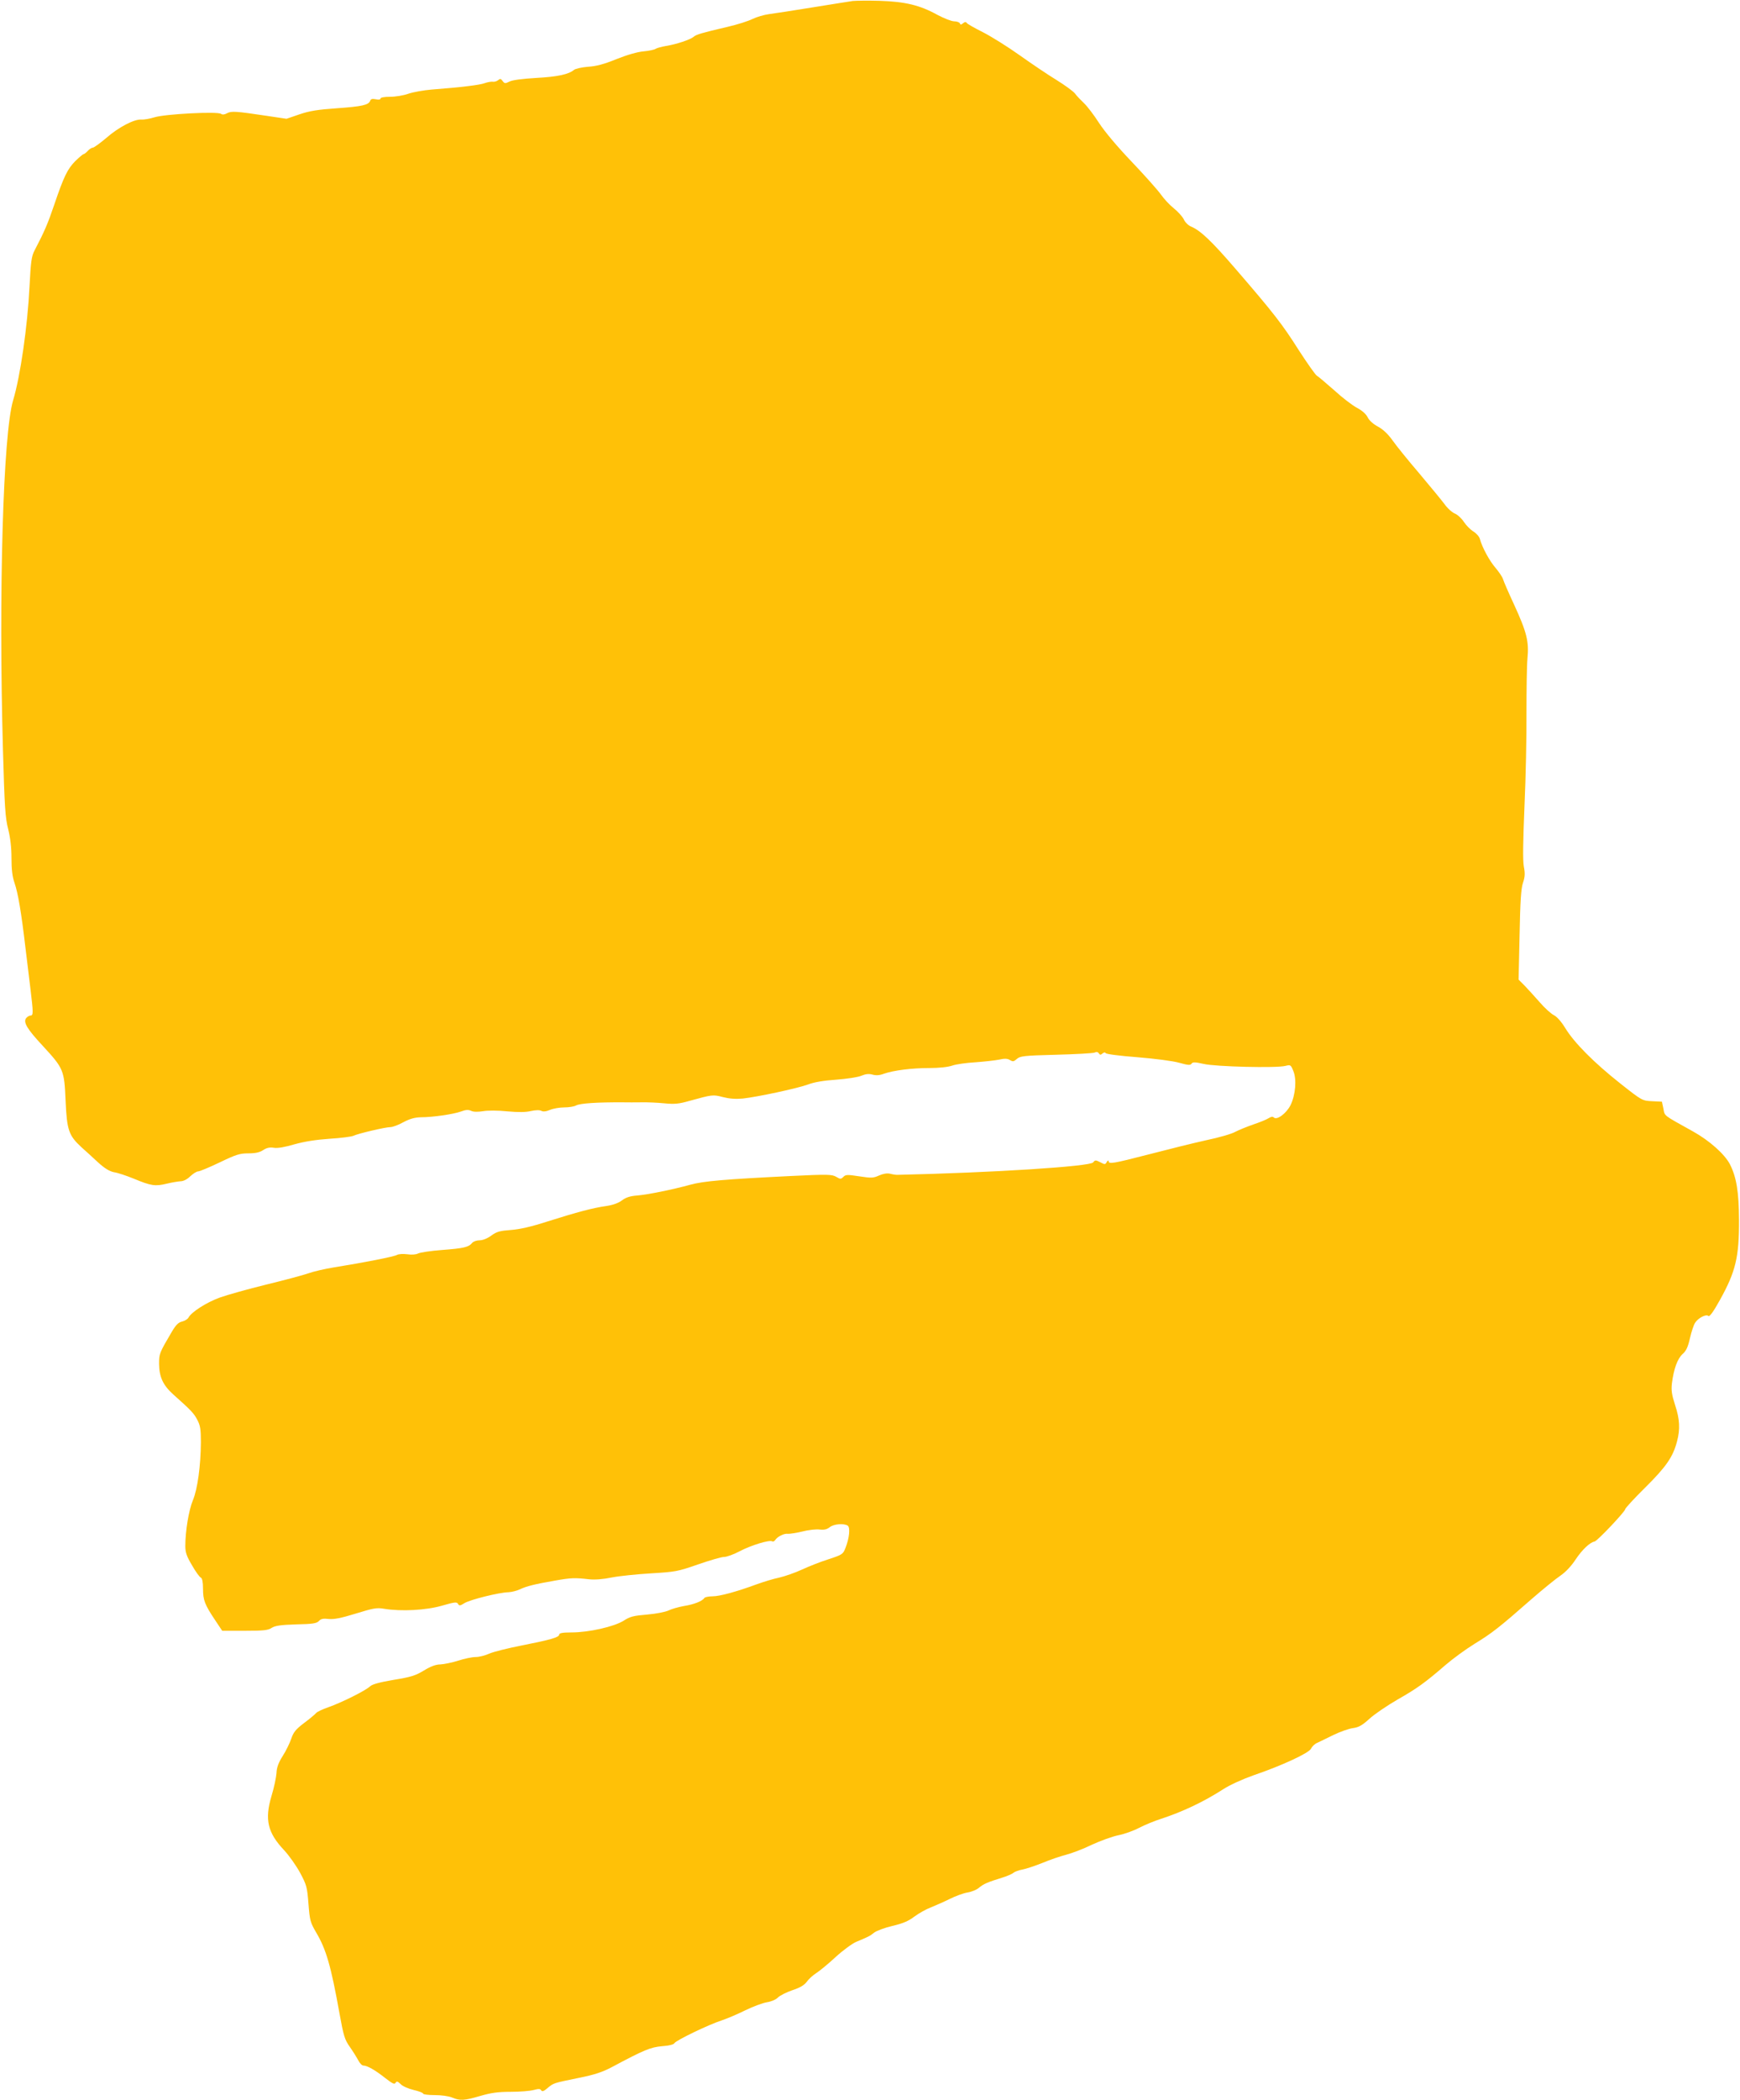 <?xml version="1.0" standalone="no"?>
<!DOCTYPE svg PUBLIC "-//W3C//DTD SVG 20010904//EN"
 "http://www.w3.org/TR/2001/REC-SVG-20010904/DTD/svg10.dtd">
<svg version="1.0" xmlns="http://www.w3.org/2000/svg"
 width="1061pt" height="1280pt" viewBox="0 0 1061 1280"
 preserveAspectRatio="xMidYMid meet">
<g transform="translate(0,1280) scale(0.1,-0.1)"
fill="#ffc107" stroke="none">
<path d="M5200 12794 c-19 -3 -129 -20 -245 -39 -115 -19 -235 -37 -265 -41
-30 -4 -75 -17 -100 -29 -25 -13 -94 -35 -155 -49 -158 -37 -188 -46 -205 -60
-21 -18 -106 -46 -168 -56 -29 -5 -58 -13 -65 -18 -7 -5 -39 -12 -72 -15 -37
-3 -100 -21 -165 -47 -76 -31 -124 -44 -175 -47 -38 -3 -77 -12 -85 -19 -32
-27 -99 -42 -230 -49 -85 -5 -146 -13 -163 -22 -26 -13 -30 -13 -42 3 -11 15
-15 16 -28 5 -9 -7 -24 -11 -34 -9 -10 1 -31 -3 -48 -9 -29 -11 -142 -25 -324
-39 -47 -4 -110 -15 -140 -25 -30 -11 -80 -19 -113 -19 -35 0 -58 -4 -58 -11
0 -6 -11 -8 -29 -4 -21 4 -30 2 -34 -10 -10 -25 -49 -34 -204 -45 -114 -8
-166 -16 -227 -37 l-79 -27 -121 18 c-187 28 -215 30 -241 16 -16 -9 -29 -10
-37 -4 -21 16 -343 -1 -406 -21 -29 -9 -65 -15 -80 -14 -42 4 -139 -46 -214
-112 -38 -32 -75 -59 -82 -59 -7 0 -21 -9 -31 -20 -10 -11 -22 -20 -26 -20 -4
0 -26 -19 -50 -42 -48 -49 -70 -94 -129 -268 -39 -115 -60 -163 -119 -276 -19
-36 -23 -67 -31 -220 -12 -243 -56 -548 -100 -694 -61 -203 -89 -1173 -62
-2130 10 -350 14 -416 32 -484 13 -53 20 -111 20 -176 0 -69 5 -113 19 -153
21 -61 41 -179 66 -392 9 -77 23 -192 31 -255 17 -142 18 -160 0 -160 -7 0
-19 -7 -26 -15 -20 -25 4 -66 102 -171 126 -137 130 -146 138 -334 8 -179 19
-211 97 -283 26 -23 72 -65 102 -93 40 -36 68 -53 96 -59 22 -3 76 -21 120
-39 106 -44 131 -48 201 -31 32 8 71 14 86 15 16 0 40 12 58 30 17 16 39 30
48 30 10 0 69 25 132 55 100 48 122 55 175 55 43 0 69 6 90 20 21 14 40 18 65
14 23 -4 67 4 125 21 61 17 130 28 215 34 69 4 135 13 145 18 26 13 195 53
226 53 13 0 49 13 79 30 40 21 69 29 107 30 71 0 196 18 244 35 29 11 46 12
62 4 15 -7 41 -7 73 -2 29 5 89 5 147 -1 67 -6 112 -6 145 2 28 6 53 7 63 1
11 -6 30 -4 53 6 19 8 58 15 86 15 28 0 61 5 73 12 24 13 130 20 287 19 25 -1
74 0 110 0 36 1 99 -2 140 -6 63 -6 89 -4 155 15 138 38 142 39 203 23 39 -10
77 -13 121 -9 91 10 334 62 399 86 36 14 96 24 171 29 64 5 133 15 153 24 27
11 46 13 68 7 21 -6 43 -5 69 5 60 21 171 35 278 35 60 0 114 6 140 15 23 8
86 17 140 20 54 4 119 11 144 16 35 8 52 7 67 -2 18 -11 24 -10 42 6 20 18 42
21 239 26 119 3 224 9 235 13 12 6 21 4 26 -4 7 -11 12 -11 23 -1 9 7 16 8 19
2 1 -6 88 -17 193 -25 109 -9 218 -23 256 -34 54 -15 68 -16 75 -5 7 10 21 10
74 -2 74 -17 443 -26 498 -12 31 8 33 7 48 -30 22 -51 14 -147 -17 -210 -26
-50 -83 -93 -102 -74 -6 6 -17 5 -32 -5 -12 -8 -54 -25 -93 -38 -40 -14 -89
-34 -110 -45 -20 -12 -100 -35 -177 -51 -77 -17 -234 -56 -349 -86 -221 -57
-246 -61 -246 -41 0 6 -5 4 -11 -5 -9 -17 -12 -17 -40 -2 -28 14 -32 14 -43
-1 -18 -25 -615 -63 -1196 -76 -8 0 -28 3 -43 7 -18 4 -42 0 -67 -11 -35 -16
-47 -16 -120 -5 -72 11 -83 11 -97 -3 -15 -15 -19 -15 -44 0 -26 15 -50 16
-276 5 -404 -20 -533 -31 -613 -53 -113 -31 -258 -60 -325 -66 -43 -3 -69 -12
-93 -30 -21 -16 -55 -28 -95 -34 -80 -11 -178 -37 -358 -94 -99 -32 -169 -48
-224 -52 -67 -5 -86 -10 -119 -34 -24 -18 -53 -29 -72 -29 -17 0 -38 -7 -45
-16 -21 -26 -53 -33 -184 -43 -68 -5 -133 -15 -145 -21 -14 -7 -39 -9 -66 -5
-25 3 -52 2 -63 -4 -20 -11 -198 -46 -385 -76 -55 -9 -125 -25 -155 -36 -31
-11 -147 -42 -258 -69 -111 -27 -238 -63 -283 -79 -82 -30 -172 -88 -190 -121
-5 -10 -23 -21 -39 -25 -23 -5 -38 -20 -63 -62 -77 -131 -78 -134 -78 -197 1
-79 24 -129 86 -185 110 -98 126 -115 147 -155 18 -34 22 -57 22 -136 -1 -142
-20 -286 -49 -355 -25 -60 -46 -188 -46 -278 0 -39 8 -63 41 -118 22 -39 46
-72 54 -75 8 -4 13 -26 13 -68 0 -69 10 -96 75 -193 l42 -63 138 0 c115 0 142
3 164 18 21 13 54 18 149 21 102 2 125 6 139 21 12 13 26 16 60 12 33 -3 74 5
165 33 107 33 128 37 173 29 105 -17 255 -9 352 19 77 22 91 24 98 11 7 -13
13 -12 40 5 35 21 211 65 268 66 20 1 51 9 70 18 40 19 89 31 214 53 97 17
120 18 206 8 36 -4 87 0 140 11 46 9 154 20 239 25 147 9 162 11 285 54 72 25
144 46 160 46 17 0 60 16 96 35 68 36 182 71 198 60 6 -3 13 1 18 8 12 20 55
42 77 38 10 -1 49 5 88 14 38 10 86 15 107 12 27 -3 43 1 60 14 24 20 86 25
110 10 17 -11 10 -78 -14 -137 -14 -37 -20 -41 -103 -68 -48 -15 -121 -44
-162 -63 -41 -19 -104 -41 -139 -49 -35 -7 -96 -26 -135 -40 -122 -45 -227
-74 -272 -74 -23 0 -46 -5 -49 -10 -12 -19 -62 -39 -124 -49 -34 -6 -76 -18
-94 -27 -19 -9 -73 -20 -130 -25 -84 -7 -105 -12 -145 -38 -58 -36 -211 -71
-317 -71 -54 0 -75 -4 -75 -13 0 -17 -54 -32 -231 -67 -82 -16 -170 -38 -195
-49 -26 -12 -63 -21 -84 -21 -21 0 -69 -10 -106 -22 -38 -12 -87 -22 -109 -23
-27 0 -59 -12 -100 -37 -51 -31 -79 -40 -184 -57 -88 -15 -131 -27 -145 -40
-27 -26 -174 -99 -254 -127 -35 -12 -69 -28 -75 -36 -7 -8 -40 -36 -74 -61
-50 -38 -64 -56 -77 -95 -9 -26 -32 -74 -52 -105 -26 -41 -37 -71 -38 -105 -2
-26 -15 -89 -31 -141 -42 -142 -23 -222 78 -329 29 -31 73 -93 97 -137 40 -75
43 -87 51 -189 8 -102 11 -113 47 -175 61 -103 90 -203 142 -492 25 -139 32
-161 63 -205 19 -27 42 -64 51 -81 9 -18 23 -33 32 -33 23 0 71 -27 133 -76
44 -34 57 -41 63 -29 7 11 12 10 31 -8 12 -13 47 -28 80 -36 31 -7 57 -17 57
-22 0 -5 32 -9 70 -9 40 0 86 -6 107 -15 48 -20 74 -19 172 10 66 19 108 25
185 25 56 0 118 5 140 11 30 8 41 8 46 -2 6 -9 16 -6 39 14 37 31 35 30 191
62 95 19 143 35 200 65 198 106 238 122 307 128 43 3 71 10 76 19 10 17 209
113 287 138 30 10 95 37 143 61 49 24 109 46 134 50 26 4 54 16 67 29 12 12
52 32 87 44 46 15 72 30 88 51 12 17 38 41 59 54 20 13 74 57 118 98 45 41
101 82 125 92 76 32 83 35 109 56 14 11 64 30 111 41 64 15 98 29 136 58 27
20 72 45 99 55 27 11 78 33 114 51 36 18 85 36 110 40 25 4 57 17 71 30 28 23
52 33 139 60 30 9 62 23 70 30 8 7 33 16 55 20 22 4 76 22 121 40 45 19 110
41 145 50 35 9 106 36 157 61 52 24 124 50 162 58 37 7 94 28 126 45 33 17 93
42 134 55 129 42 259 103 380 181 40 26 118 61 183 84 173 59 337 135 351 162
6 13 22 29 36 35 14 7 59 28 101 49 41 20 95 39 120 42 35 5 56 17 101 58 31
28 108 80 170 116 120 68 169 104 293 211 43 37 122 95 177 129 105 64 150 99
348 273 69 60 148 124 175 142 32 22 66 58 93 99 40 60 87 104 115 109 16 2
187 183 187 197 0 6 55 66 123 133 127 126 168 185 193 280 20 75 17 136 -12
223 -20 62 -24 89 -19 132 11 87 34 150 65 178 22 19 33 43 45 97 9 39 23 81
31 93 19 30 68 55 81 42 7 -7 30 24 71 98 96 173 117 261 116 488 -1 171 -15
258 -55 338 -32 62 -125 145 -226 201 -185 103 -171 92 -180 139 l-9 42 -60 3
c-60 3 -61 3 -195 109 -158 125 -279 246 -334 336 -25 41 -52 71 -71 80 -17 9
-56 44 -85 78 -30 34 -71 79 -91 100 l-38 38 6 273 c4 205 9 284 21 318 12 35
13 57 5 98 -7 37 -5 154 4 370 8 175 13 430 12 567 0 138 2 286 6 331 10 104
-4 160 -82 330 -33 71 -63 140 -67 154 -4 14 -25 44 -45 68 -37 42 -83 127
-96 177 -3 13 -21 34 -39 45 -18 11 -44 37 -58 58 -14 22 -39 45 -56 52 -17 7
-46 33 -64 59 -19 25 -88 109 -153 186 -66 77 -139 167 -162 200 -28 39 -58
68 -90 85 -28 15 -53 37 -62 56 -10 20 -33 41 -65 58 -27 14 -90 62 -139 107
-50 44 -97 84 -106 89 -9 5 -58 75 -110 155 -100 158 -152 225 -384 494 -149
173 -216 236 -273 260 -17 7 -37 26 -45 45 -9 17 -36 47 -60 66 -24 19 -59 56
-78 83 -19 27 -99 117 -179 201 -89 93 -165 184 -199 236 -30 47 -71 101 -91
120 -20 19 -46 46 -56 60 -11 14 -62 51 -112 82 -51 31 -152 99 -225 151 -73
52 -174 115 -225 141 -50 25 -94 50 -98 56 -5 8 -12 7 -23 -2 -12 -10 -16 -10
-19 0 -3 6 -18 12 -34 12 -17 0 -62 18 -102 39 -108 60 -198 81 -352 86 -71 2
-146 1 -165 -1z"/>
</g>
</svg>
